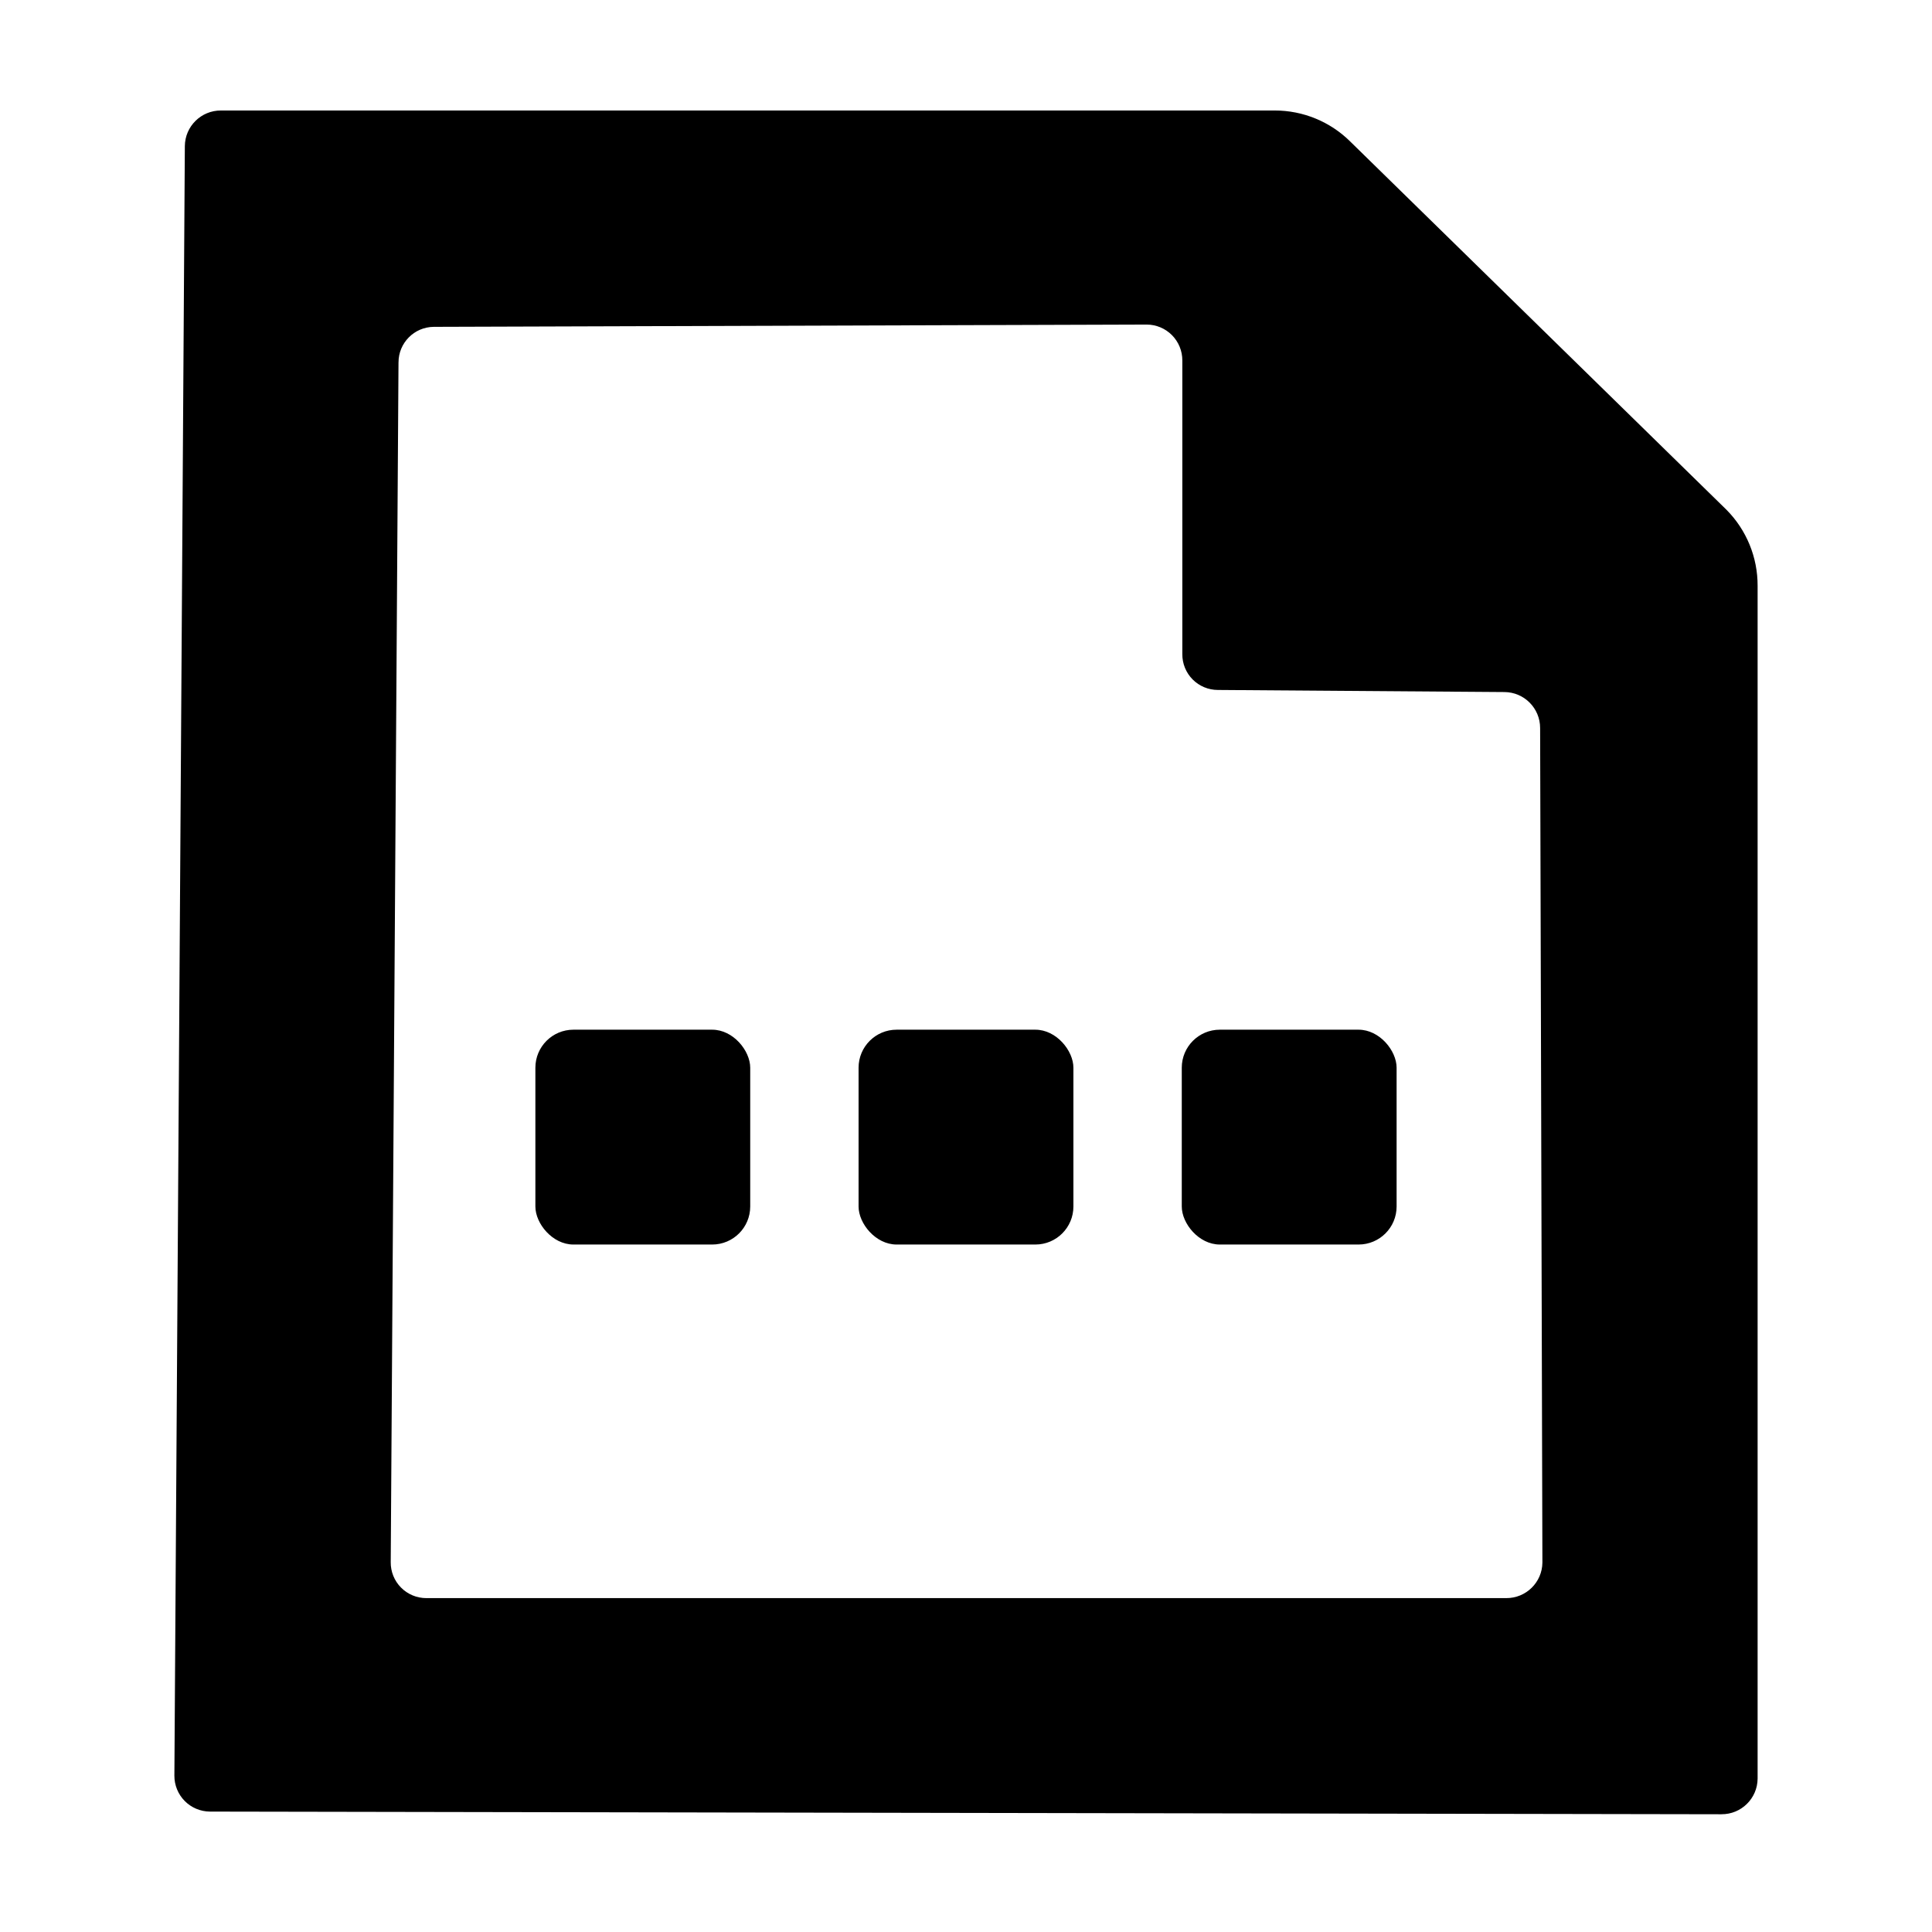 <?xml version="1.0" encoding="UTF-8"?>
<!-- Uploaded to: SVG Repo, www.svgrepo.com, Generator: SVG Repo Mixer Tools -->
<svg fill="#000000" width="800px" height="800px" version="1.1" viewBox="144 144 512 512" xmlns="http://www.w3.org/2000/svg">
 <g>
  <path d="m199.63 624.09 400.58 0.707v-0.004c5.242 0.031 9.52-4.18 9.574-9.418v-316.14c0.027-7.551-2.945-14.797-8.262-20.152l-99.605-97.488c-5.344-5.34-12.594-8.332-20.152-8.312h-279.21c-5.238-0.027-9.516 4.18-9.57 9.422l-2.773 431.86c-0.012 2.512 0.973 4.926 2.738 6.715 1.77 1.785 4.172 2.793 6.684 2.809zm49.977-384.05h0.004c-0.004-5.164 4.156-9.367 9.32-9.422l188.93-0.605h-0.004c2.523 0 4.938 1.008 6.715 2.793 1.777 1.789 2.769 4.211 2.758 6.731v77.789c-0.027 2.516 0.953 4.938 2.723 6.727 1.77 1.789 4.184 2.793 6.699 2.793l75.926 0.555h-0.004c5.242 0.027 9.473 4.285 9.473 9.523l0.605 221.17c-0.055 5.238-4.332 9.449-9.574 9.422h-286.21c-2.519 0-4.93-1.008-6.699-2.797s-2.75-4.211-2.723-6.727z"/>
  <path d="m295.96 416.88h36.777c5.566 0 10.078 5.566 10.078 10.078v36.777c0 5.566-4.512 10.078-10.078 10.078h-36.777c-5.566 0-10.078-5.566-10.078-10.078v-36.777c0-5.566 4.512-10.078 10.078-10.078z"/>
  <path d="m381.61 416.88h36.777c5.566 0 10.078 5.566 10.078 10.078v36.777c0 5.566-4.512 10.078-10.078 10.078h-36.777c-5.566 0-10.078-5.566-10.078-10.078v-36.777c0-5.566 4.512-10.078 10.078-10.078z"/>
  <path d="m467.26 416.88h36.777c5.566 0 10.078 5.566 10.078 10.078v36.777c0 5.566-4.512 10.078-10.078 10.078h-36.777c-5.566 0-10.078-5.566-10.078-10.078v-36.777c0-5.566 4.512-10.078 10.078-10.078z"/>
 </g>
</svg>